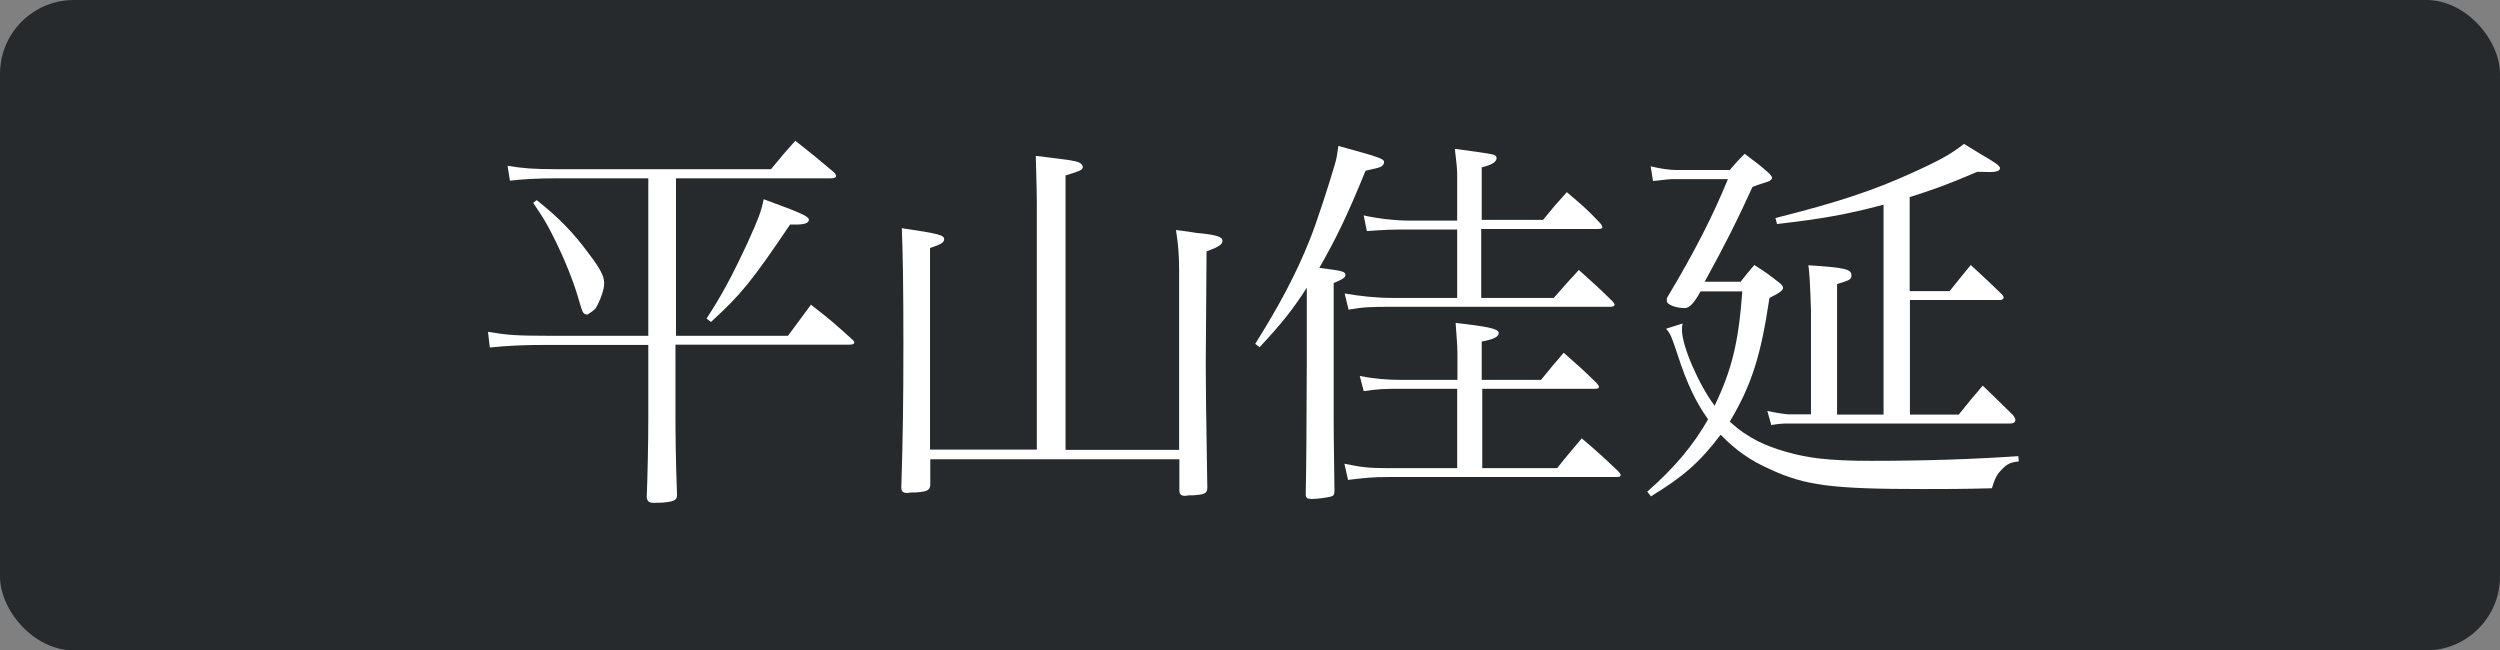 <?xml version="1.0" encoding="UTF-8"?>
<svg id="_レイヤー_2" data-name="レイヤー 2" xmlns="http://www.w3.org/2000/svg" viewBox="0 0 95.75 24.91">
  <rect x="0" y="0" width="95.75" height="24.91" fill="#808080" stroke="none"/>
  <defs>
    <style>
      .cls-1 {
        fill: #fff;
      }

      .cls-2 {
        fill: #262a2d;
      }
    </style>
  </defs>
  <g id="_レイヤー_2-2" data-name="レイヤー 2">
    <g>
      <rect class="cls-2" width="95.75" height="24.91" rx="2.83" ry="2.83"/>
      <g>
        <path class="cls-1" d="M25.88,12.86h4.3c.39-.53.51-.69.88-1.19.71.55.93.74,1.6,1.35.04.04.06.07.06.09,0,.06-.06.09-.18.09h-6.67v2.82c0,.56.01,1.62.06,2.94,0,.2-.12.25-.55.29-.18,0-.3.01-.31.01h-.04c-.17,0-.24-.06-.26-.21.03-.74.06-2.12.06-3.01v-2.83h-3.91c-.85,0-1.5.03-2.16.1l-.07-.6c.72.12,1.09.15,2.23.15h3.91v-6.03h-3.52c-.69,0-1.29.03-1.78.09l-.09-.57c.6.1,1.02.13,1.87.13h8.22c.41-.5.52-.63.93-1.09.65.51.84.67,1.47,1.2.06.06.09.11.09.15,0,.06-.06.09-.21.09h-5.92v6.03ZM20.55,7.66c.83.66,1.4,1.23,2.02,2.08.44.58.57.85.57,1.11,0,.24-.14.63-.31.93q-.06.1-.29.24l-.04.03s-.02,0-.06-.01c-.12-.04-.13-.08-.25-.48-.18-.67-.58-1.69-1.04-2.58-.21-.42-.36-.67-.73-1.21l.13-.1ZM27.06,12.2c.57-.87.96-1.59,1.58-2.92.42-.93.51-1.17.61-1.65,1.5.55,1.73.66,1.73.79,0,.12-.17.18-.48.18h-.24c-1.48,2.19-1.87,2.67-3.03,3.73l-.17-.13Z"/>
        <path class="cls-1" d="M35.63,17.57v1c-.02.21-.11.26-.56.29-.14,0-.23,0-.29.02h-.03c-.17,0-.23-.06-.23-.21.06-1.91.08-3.21.08-5.52,0-2.14-.02-3.39-.06-4.41,1.44.21,1.62.27,1.62.42,0,.12-.09.19-.54.34v7.72h4.09V7.72c0-.45-.03-1.33-.04-1.75,1.39.17,1.47.18,1.65.25.09.04.15.11.15.17,0,.12-.08.15-.66.33v10.51s4.35,0,4.35,0v-6.88c0-.54-.03-.97-.12-1.54.34.04.61.08.78.11.77.07,1,.15,1,.3s-.15.24-.61.41l-.03,4.35c0,.85.01,1.54.06,4.71-.01.21-.1.25-.55.28-.12,0-.21,0-.27.02h-.03c-.16,0-.22-.06-.22-.21v-1.19h-9.54Z"/>
        <path class="cls-1" d="M48.08,13.16c.91-1.44,1.59-2.73,2.08-3.97.24-.58.75-2.15.96-2.88.08-.26.09-.38.14-.72,1.69.46,1.75.5,1.75.63,0,.06-.06.14-.13.17-.06.03-.26.08-.58.15-.71,1.74-1.11,2.56-1.77,3.72.85.11,1,.13,1,.27,0,.1-.09.16-.45.31v5.19c0,.36,0,.6.03,2.78,0,.13-.03.18-.14.21-.17.04-.51.09-.73.09-.17,0-.23-.04-.23-.17v-.04q.03-1.32.04-5.07v-2.81c-.55.86-.99,1.4-1.81,2.28l-.16-.13ZM59.51,11.41c.42-.48.54-.62.96-1.07.57.51.75.67,1.29,1.2.04.04.08.1.08.12,0,.06-.06.09-.17.09h-8.34c-.87,0-1.11.01-1.68.11l-.15-.62c.58.1,1.19.17,1.81.17h2.5v-2.62h-1.81c-.73,0-.94.01-1.65.06l-.12-.6c.52.12,1.21.2,1.78.2h1.8v-1.73c0-.29-.03-.52-.09-1.02.66.09,1.33.18,1.47.22.09.03.13.08.13.13,0,.15-.17.26-.57.36v2.01h2.35c.39-.48.51-.62.91-1.06.6.51.78.66,1.26,1.17.06.06.1.13.1.17,0,.06-.06.07-.23.07h-4.41v2.64h2.74ZM59.64,17.93c.4-.51.54-.66.94-1.14.65.55.83.72,1.4,1.26.04.06.09.1.09.13,0,.08-.04.09-.18.09h-8.75c-.54,0-.85.03-1.51.11l-.14-.62c.63.13.9.17,1.65.17h2.67v-3.04h-2.11c-.72,0-.92.01-1.47.09l-.15-.58c.54.11,1.04.15,1.64.15h2.1v-.98c0-.34-.03-.63-.07-1.2,1.2.13,1.65.22,1.65.38s-.21.25-.65.33v1.47h2.27c.36-.45.48-.58.87-1.04.58.51.75.66,1.27,1.17.04.06.08.11.08.12,0,.08-.04.09-.18.09h-4.29v3.04h2.88Z"/>
        <path class="cls-1" d="M66.65,10.81c.22-.28.3-.38.54-.66.45.28.59.39,1.01.72.07.08.09.1.09.15,0,.11-.14.2-.52.39-.33,2.22-.68,3.33-1.52,4.74.39.35.68.54,1.08.75.61.3,1.48.56,2.35.66.51.06,1.14.09,1.98.09,2.01,0,3.91-.06,5.64-.18l.02.2c-.33.04-.45.1-.65.31-.2.2-.27.36-.38.72-1.17.03-1.75.03-2.65.03-3.44,0-4.5-.13-5.85-.76-.75-.33-1.3-.72-1.89-1.32-.81,1.07-1.44,1.61-2.67,2.36l-.14-.18c1.06-.93,1.77-1.79,2.33-2.77-.47-.66-.81-1.37-1.17-2.48-.23-.69-.26-.78-.44-.99l.63-.2c-.02.13-.02.21-.02.25,0,.62.65,2.1,1.25,2.9.66-1.38.92-2.43,1.06-4.38h-1.6q-.34.64-.6.64c-.33,0-.69-.13-.69-.27v-.11c1.11-1.86,1.75-3.13,2.34-4.56h-2.13c-.06,0-.18.01-.36.03-.08.01-.21.03-.38.04l-.09-.56c.33.08.71.14.96.14h2.07c.23-.27.3-.35.57-.62.44.33.57.42.95.76.06.06.1.13.1.17s-.06.09-.12.12-.17.06-.3.1c-.07.02-.19.06-.33.12-.63,1.38-1.01,2.13-1.83,3.63h1.35ZM75.02,15.88c.4-.5.52-.65.92-1.11.52.5.67.65,1.15,1.12.07.09.1.15.1.2,0,.08-.08.13-.18.13h-8.46c-.3,0-.42.01-.71.06l-.15-.54c.31.07.71.13.85.13h.82v-3.99q-.04-1.38-.1-1.72c1.43.09,1.65.15,1.65.39,0,.15-.06.18-.55.33v5h1.78V7.84c-1.44.38-2.35.54-4.08.74l-.06-.23c2.38-.6,3.75-1.05,5.28-1.75,1.08-.49,1.47-.72,1.94-1.09.3.18.52.32.67.41.52.3.71.43.71.52,0,.11-.15.15-.41.15-.06,0-.24-.01-.46-.01-1.14.49-1.65.67-2.59.97v3.6h1.53c.35-.43.45-.57.81-1,.54.5.71.65,1.19,1.12.06.06.07.11.07.13,0,.04-.06.09-.13.09h-3.46v4.39h1.88Z"/>
      </g>
    </g>
  </g>
</svg>